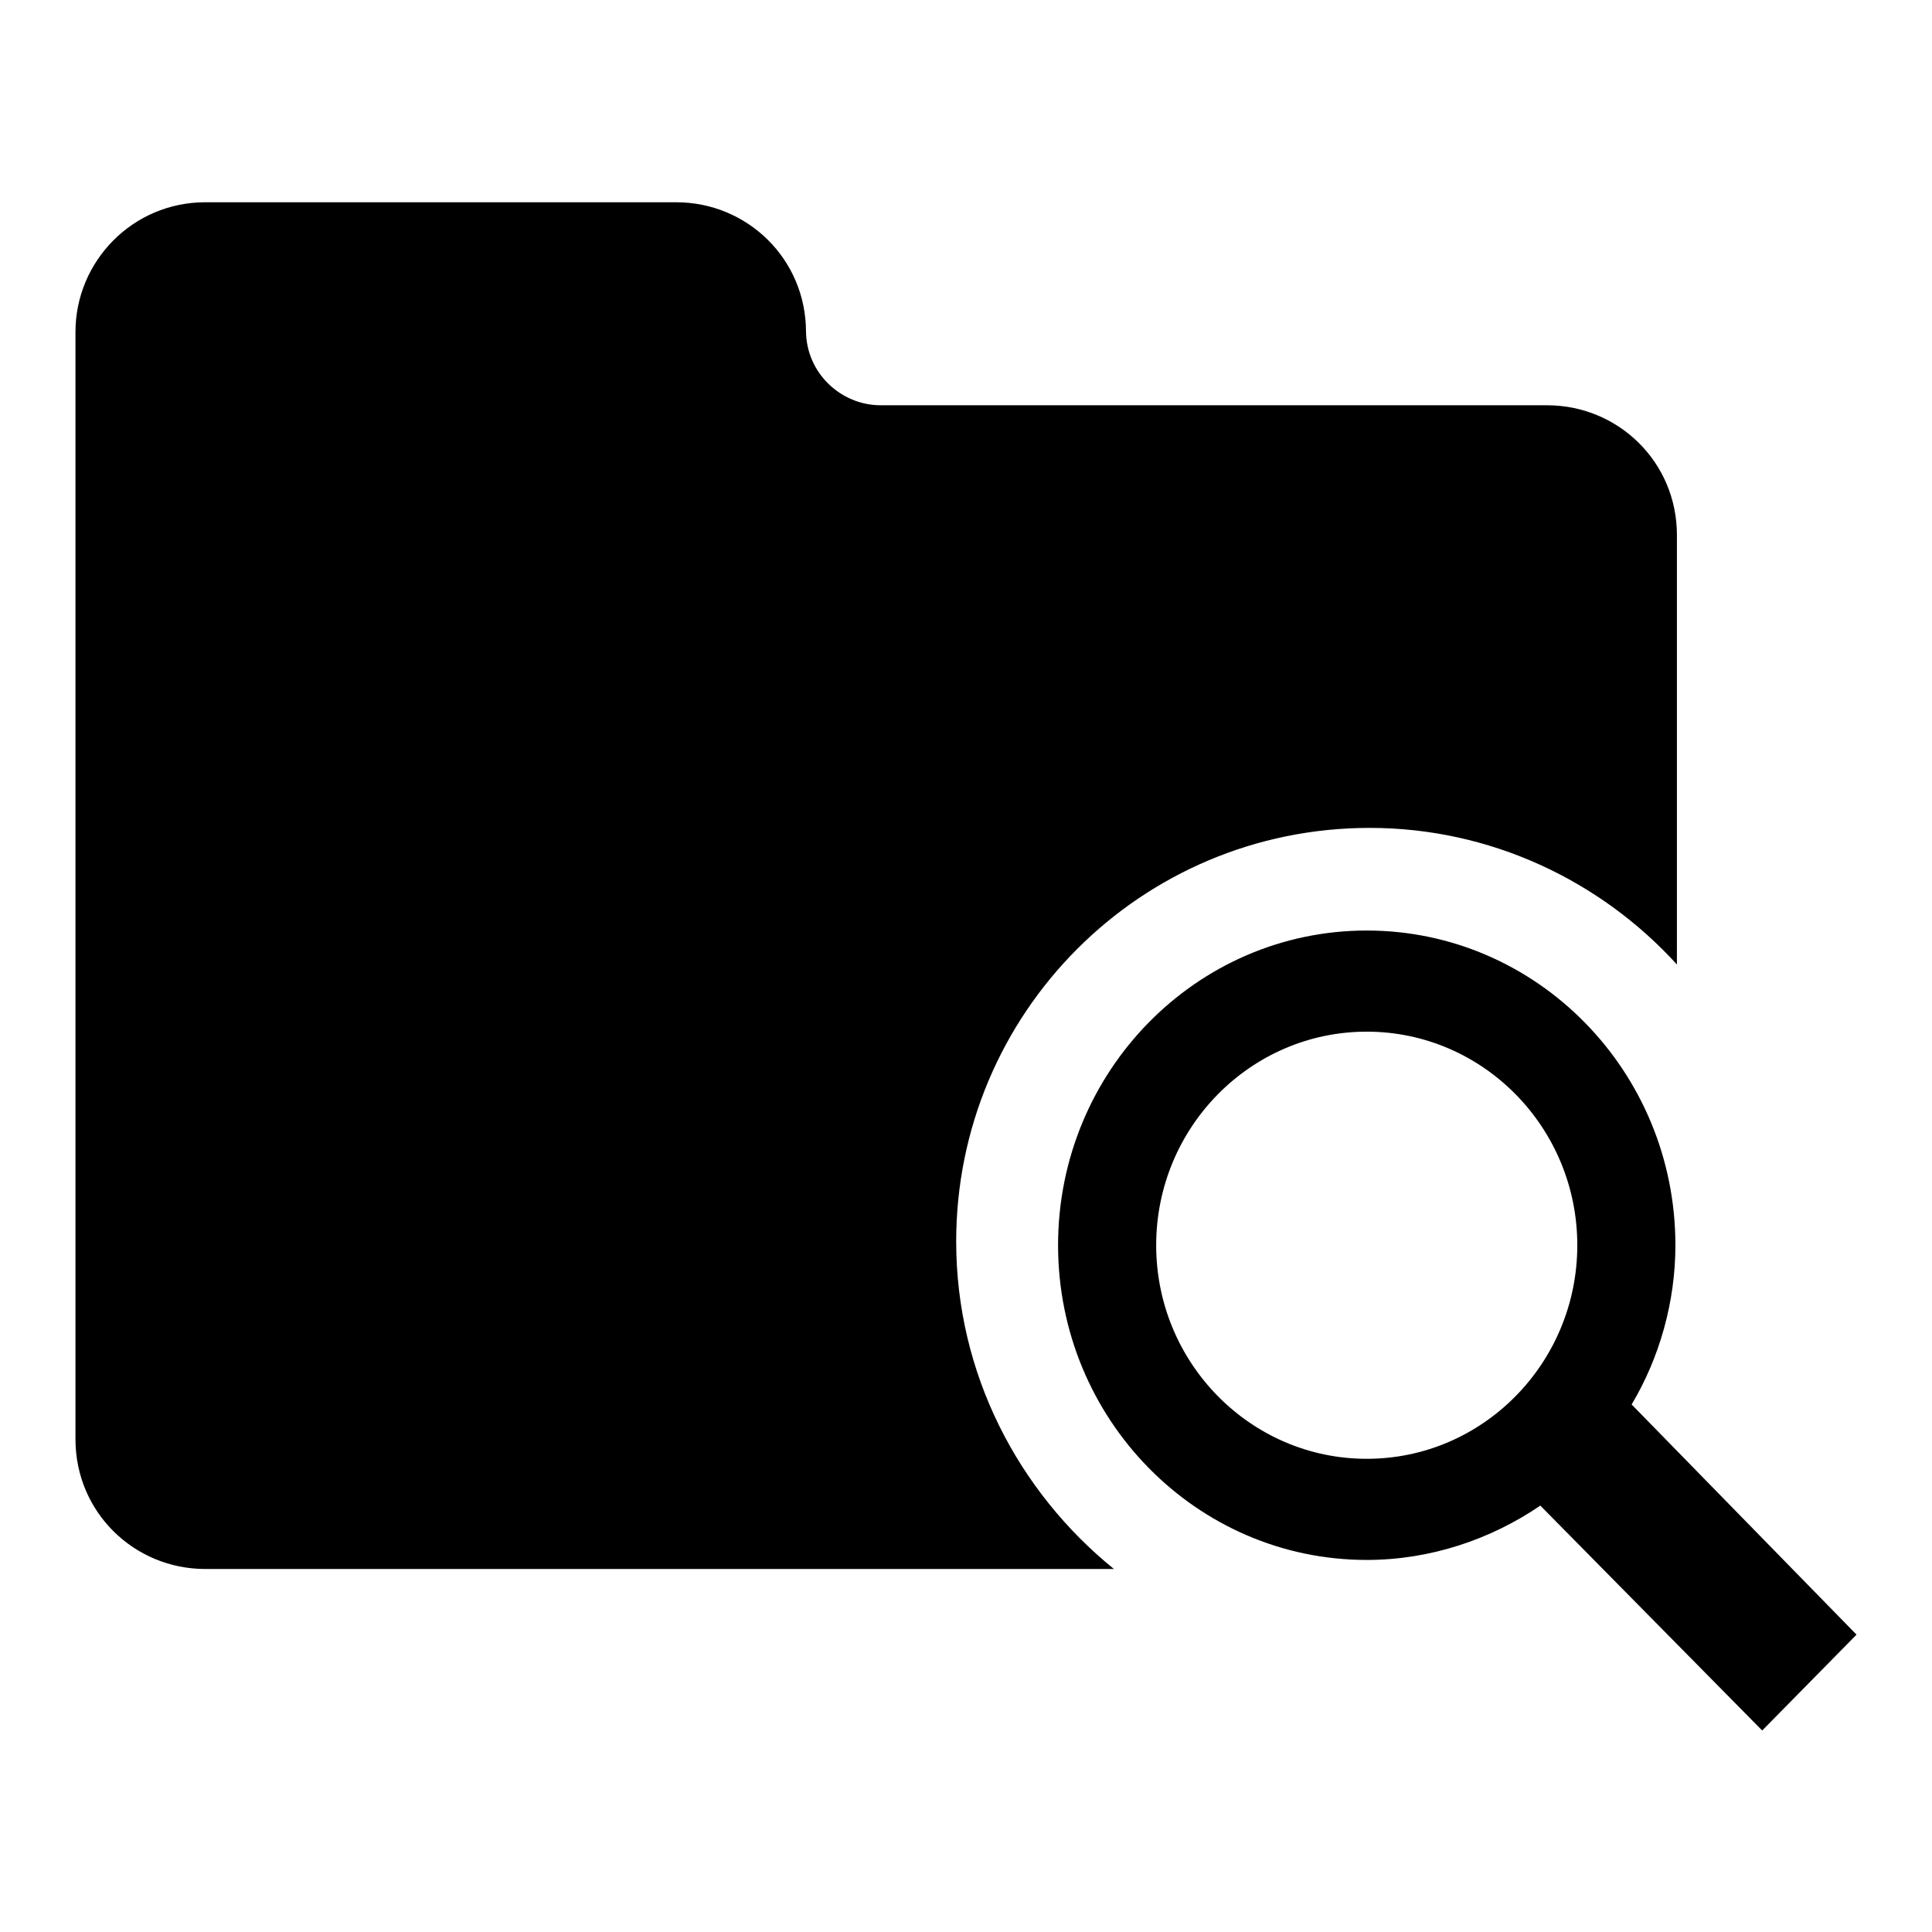 <?xml version="1.0" encoding="utf-8"?>
<!-- Svg Vector Icons : http://www.onlinewebfonts.com/icon -->
<!DOCTYPE svg PUBLIC "-//W3C//DTD SVG 1.1//EN" "http://www.w3.org/Graphics/SVG/1.1/DTD/svg11.dtd">
<svg version="1.1" xmlns="http://www.w3.org/2000/svg" xmlns:xlink="http://www.w3.org/1999/xlink" x="0px" y="0px" viewBox="0 0 256 256" enable-background="new 0 0 256 256" xml:space="preserve">
<g><g><path fill="#000000" d="M126.7,164.5c0-30.2,24.4-54.8,54.8-54.8c16,0,30.6,7,40.7,18.1V70.9c0-9.7-7.8-17.2-17.2-17.2h-88.3c-5.3,0-9.9-4.3-9.9-9.9V44c0-9.7-7.8-17.2-17.2-17.2H27.2C17.6,26.8,10,34.6,10,44v146.7c0,9.7,7.8,17.2,17.2,17.2h120.4C134.9,197.6,126.7,182,126.7,164.5z M216.2,186.1c3.7-6.2,5.8-13.6,5.8-21.1c0-23-18.3-41.7-40.9-41.7c-22.6,0-40.9,18.7-40.9,41.7c0,23,18.3,41.7,40.9,41.7c8.4,0,16.4-2.7,23-7.2l29.4,29.8l12.5-12.7L216.2,186.1z M181.1,193.3c-15.4,0-27.9-12.7-27.9-28.3s12.5-28.3,27.9-28.3s27.9,12.7,27.9,28.3S196.5,193.3,181.1,193.3z"/></g></g>
</svg>